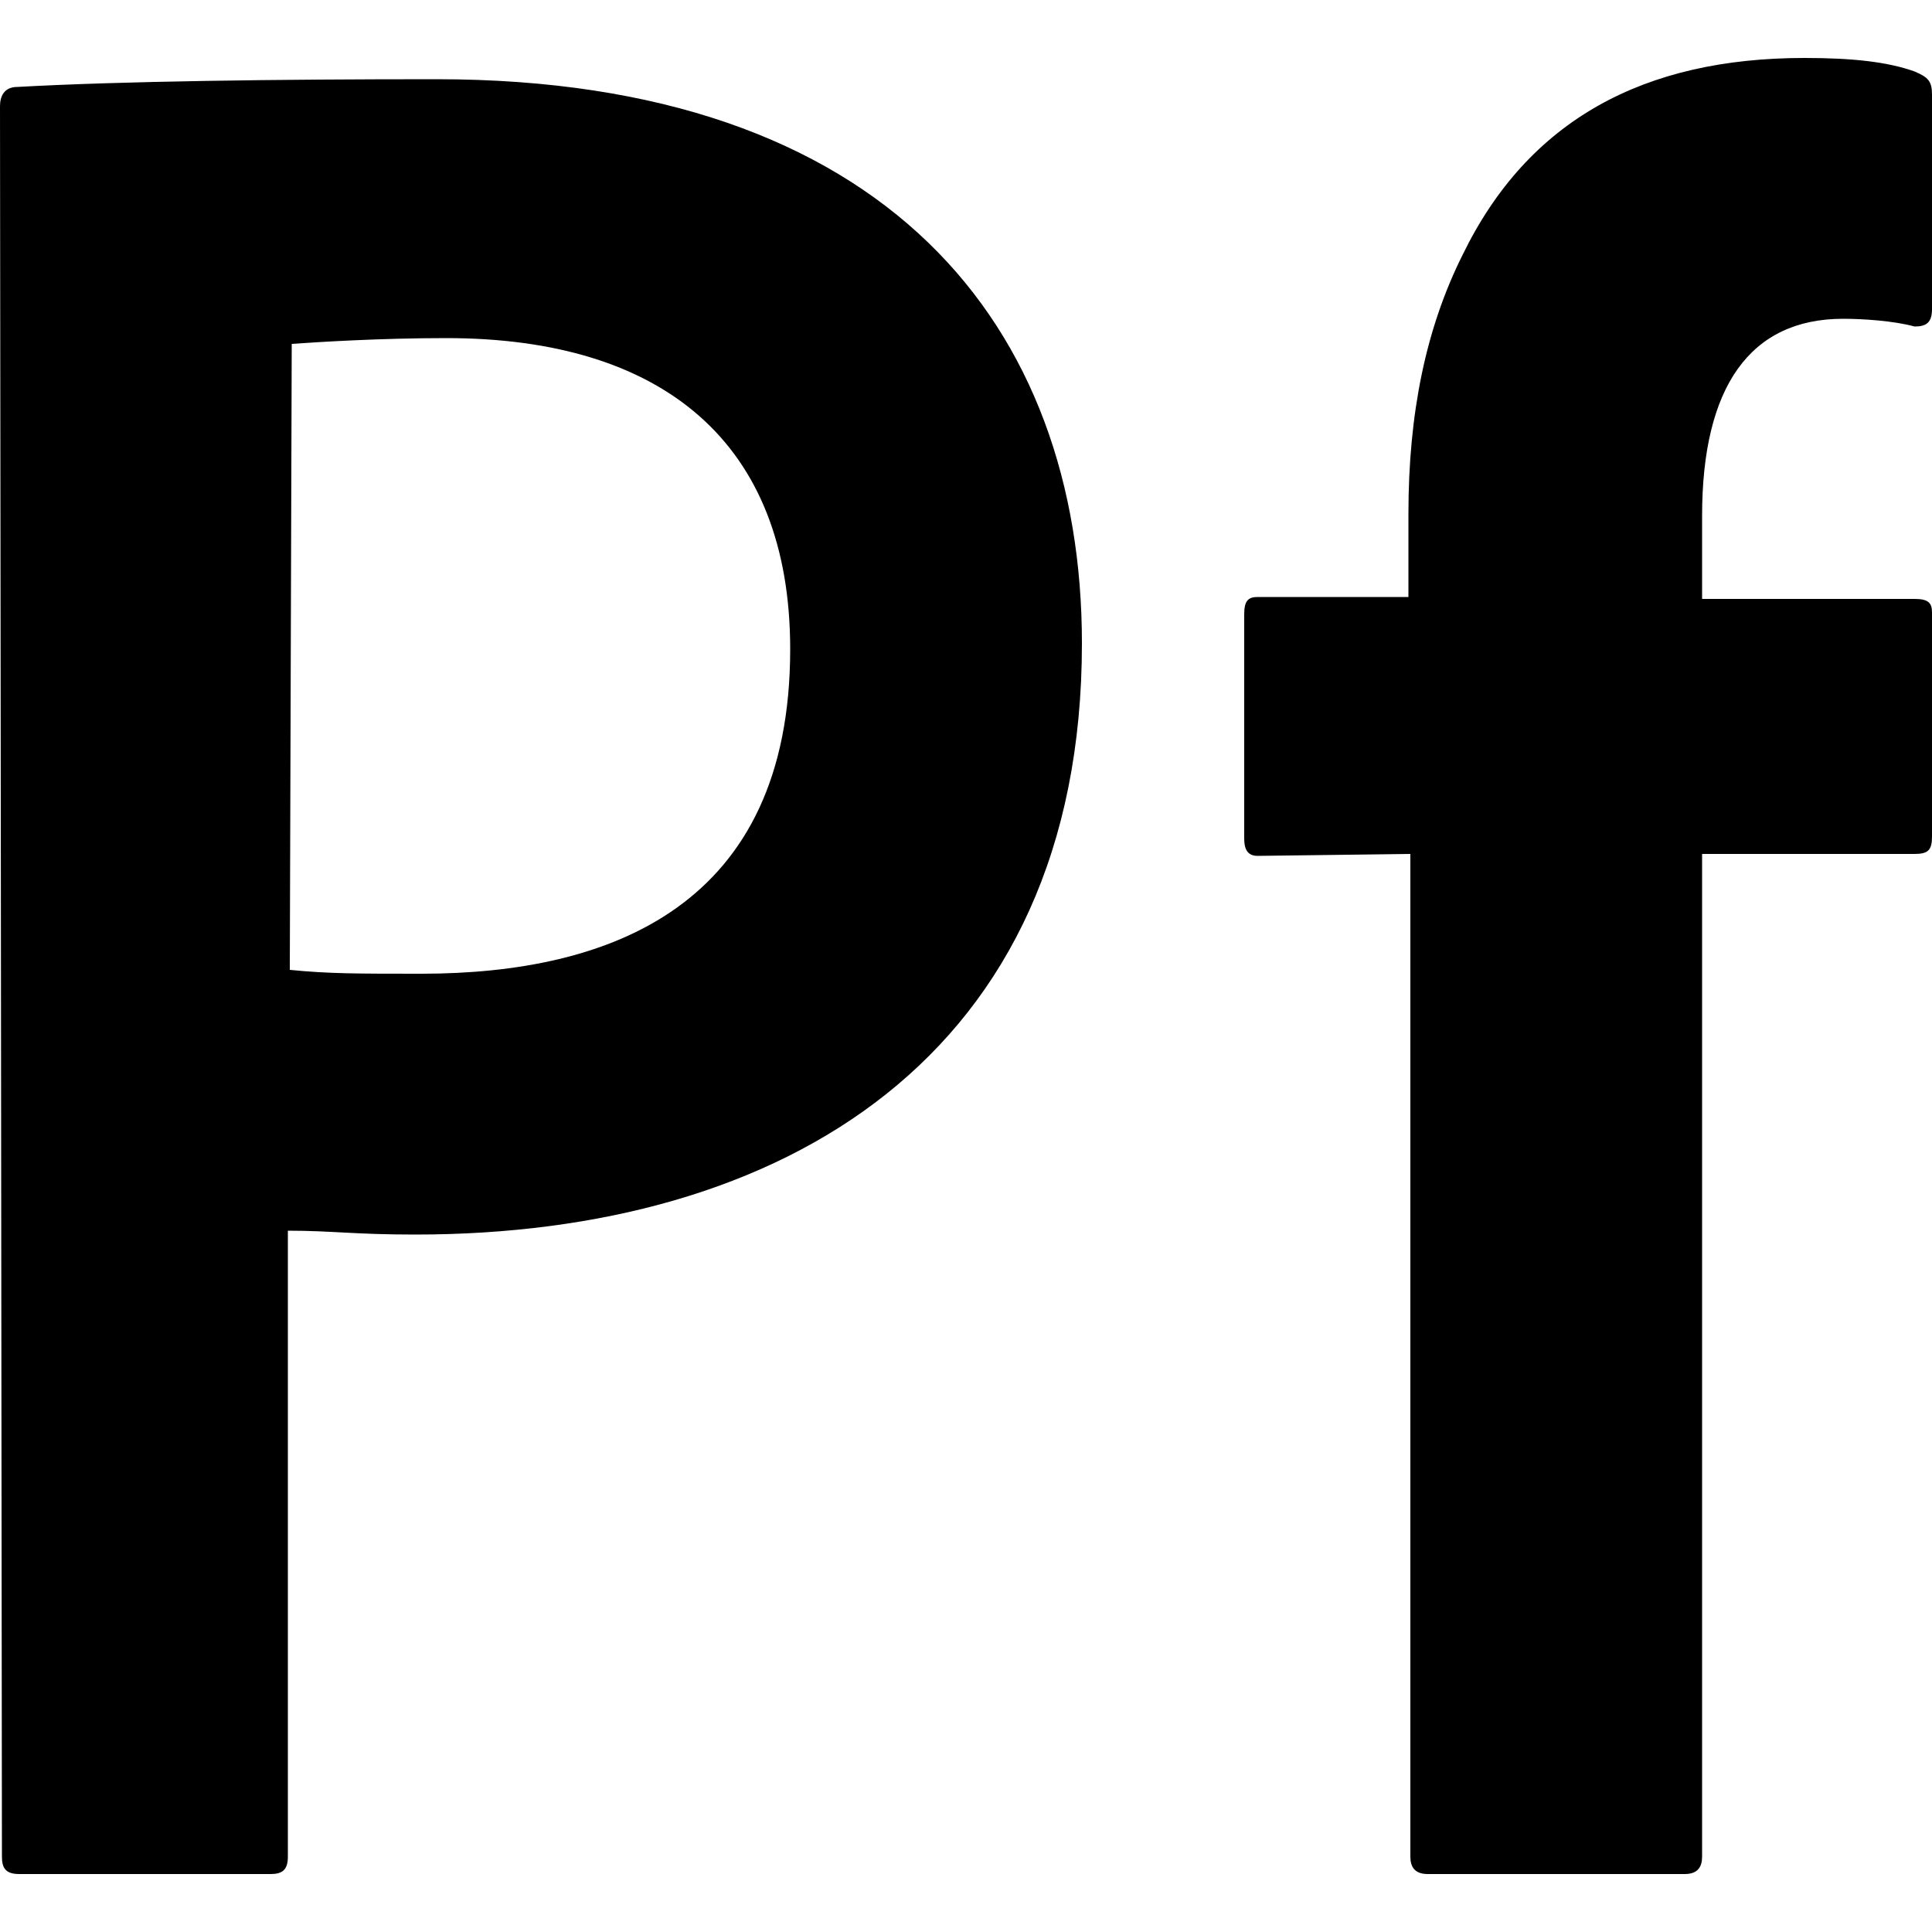 <svg version="1.1" xmlns="http://www.w3.org/2000/svg"   viewBox="0 0 1500 1500">

<path d="M0 82.5c0-7.5 3-15 13.5-15 81-4.5 201-6 325.5-6 349.5 0 501 192 501 438 0 321-232.5 459-517.5 459-48 0-64.5-3-99-3v486c0 10.5-4.5 13.5-13.5 13.5h-195c-10.5 0-13.5-4.5-13.5-13.5l-1.5-1359zM225 753c30 3 52.5 3 102 3 147 0 286.5-52.5 286.5-252 0-160.5-99-241.5-267-241.5-51 0-99 3-120 4.5l-1.5 486zM976.5 664.5c-7.5 0-10.5-4.5-10.5-13.5v-174c0-10.5 3-13.5 10.5-13.5h117v-64.5c0-78 13.5-144 42-201 51-105 141-153 265.5-153 37.5 0 64.5 3 85.5 10.5 10.5 4.5 13.5 7.5 13.5 18v166.5c0 10.5-4.5 13.5-13.5 13.5-16.5-4.5-40.5-6-55.5-6-72 0-109.5 52.5-109.5 153v64.5h165c10.5 0 13.5 3 13.5 10.5v174c0 10.5-3 13.5-13.5 13.5h-165v778.5c0 7.5-3 13.5-13.5 13.5h-199.5c-10.5 0-13.5-6-13.5-13.5v-778.5l-118.5 1.5z"></path>
</svg>
